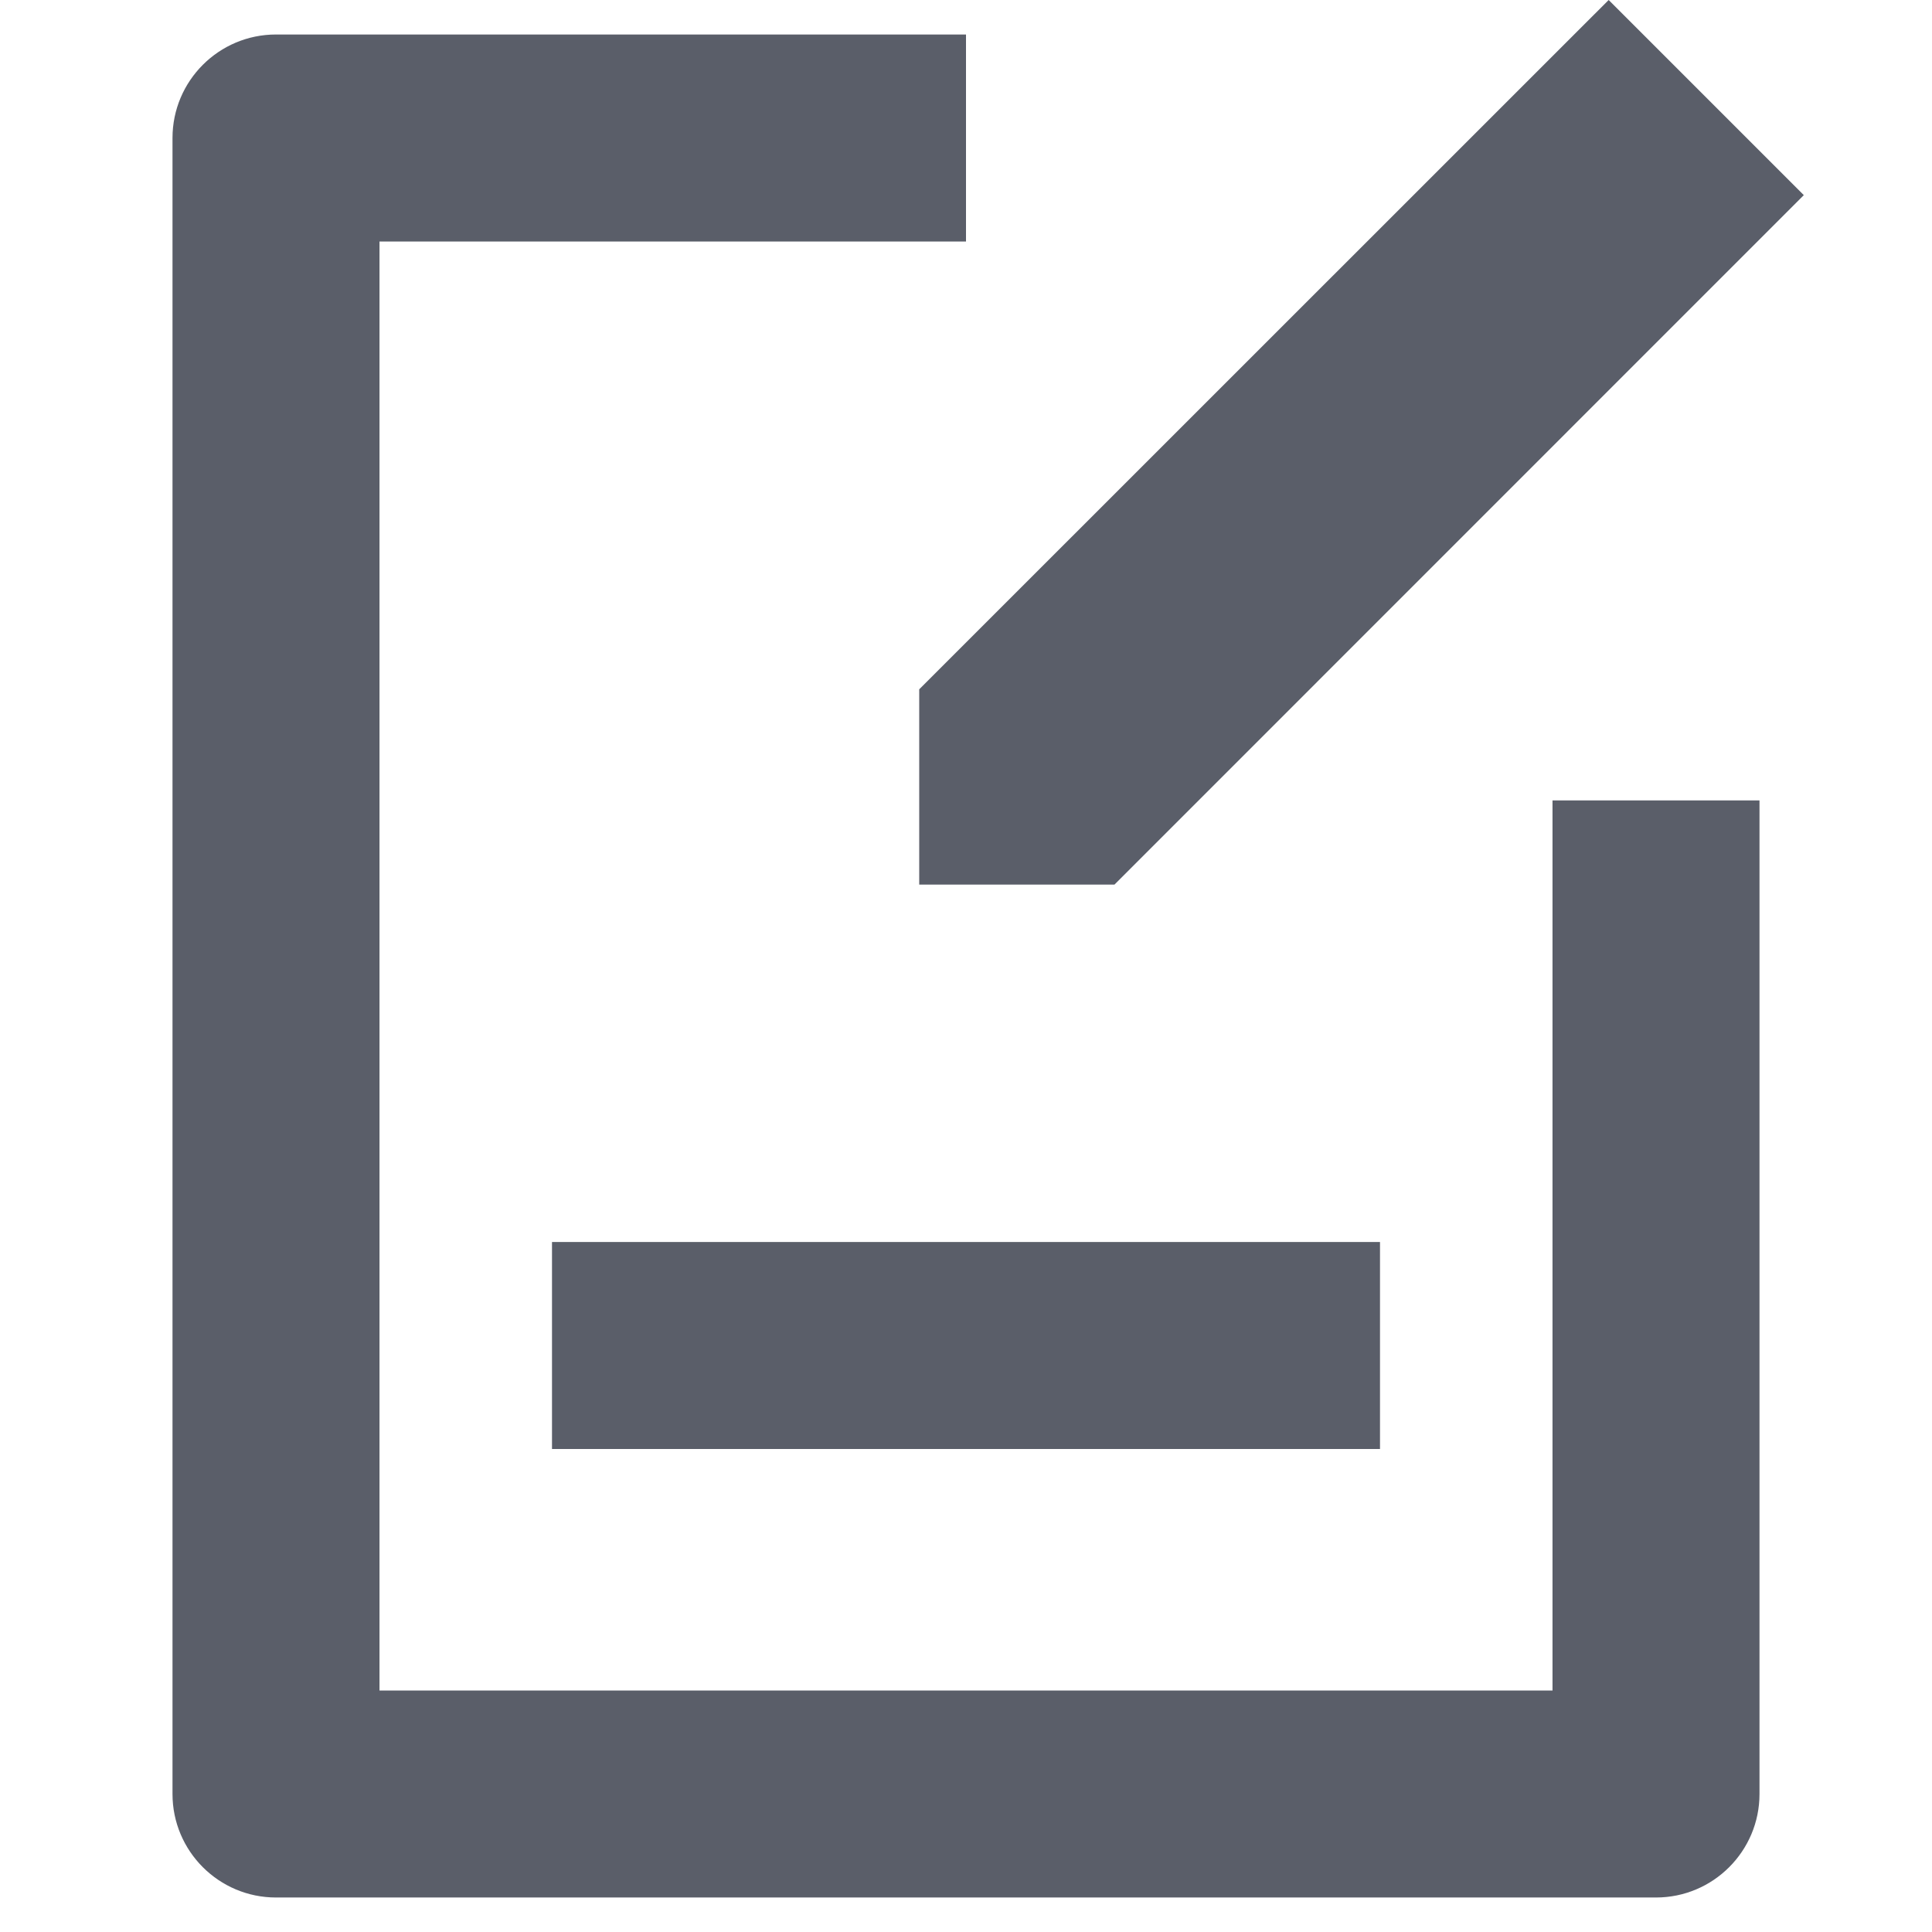 <svg width="14" height="14" viewBox="0 0 14 14" fill="none" xmlns="http://www.w3.org/2000/svg">
<g clip-path="url(#clip0_9026_4756)">
<path d="M7 0.25V1.75H2.75V12.25H11.25V5.8H12.75V13C12.75 13.414 12.414 13.75 12 13.75H2C1.586 13.75 1.25 13.414 1.25 13V1C1.25 0.586 1.586 0.25 2 0.25H7Z" fill="#5A5E69"/>
<rect x="4" y="9" width="6" height="1.5" fill="#5A5E69"/>
<path d="M13.071 1.414L8.076 6.41L6.661 6.41L6.661 4.995L11.657 -0L13.071 1.414Z" fill="#5A5E69"/>
</g>
<defs>
<clipPath id="clip0_9026_4756">
<rect width="14" height="14" fill="white"/>
</clipPath>
</defs>
</svg>
